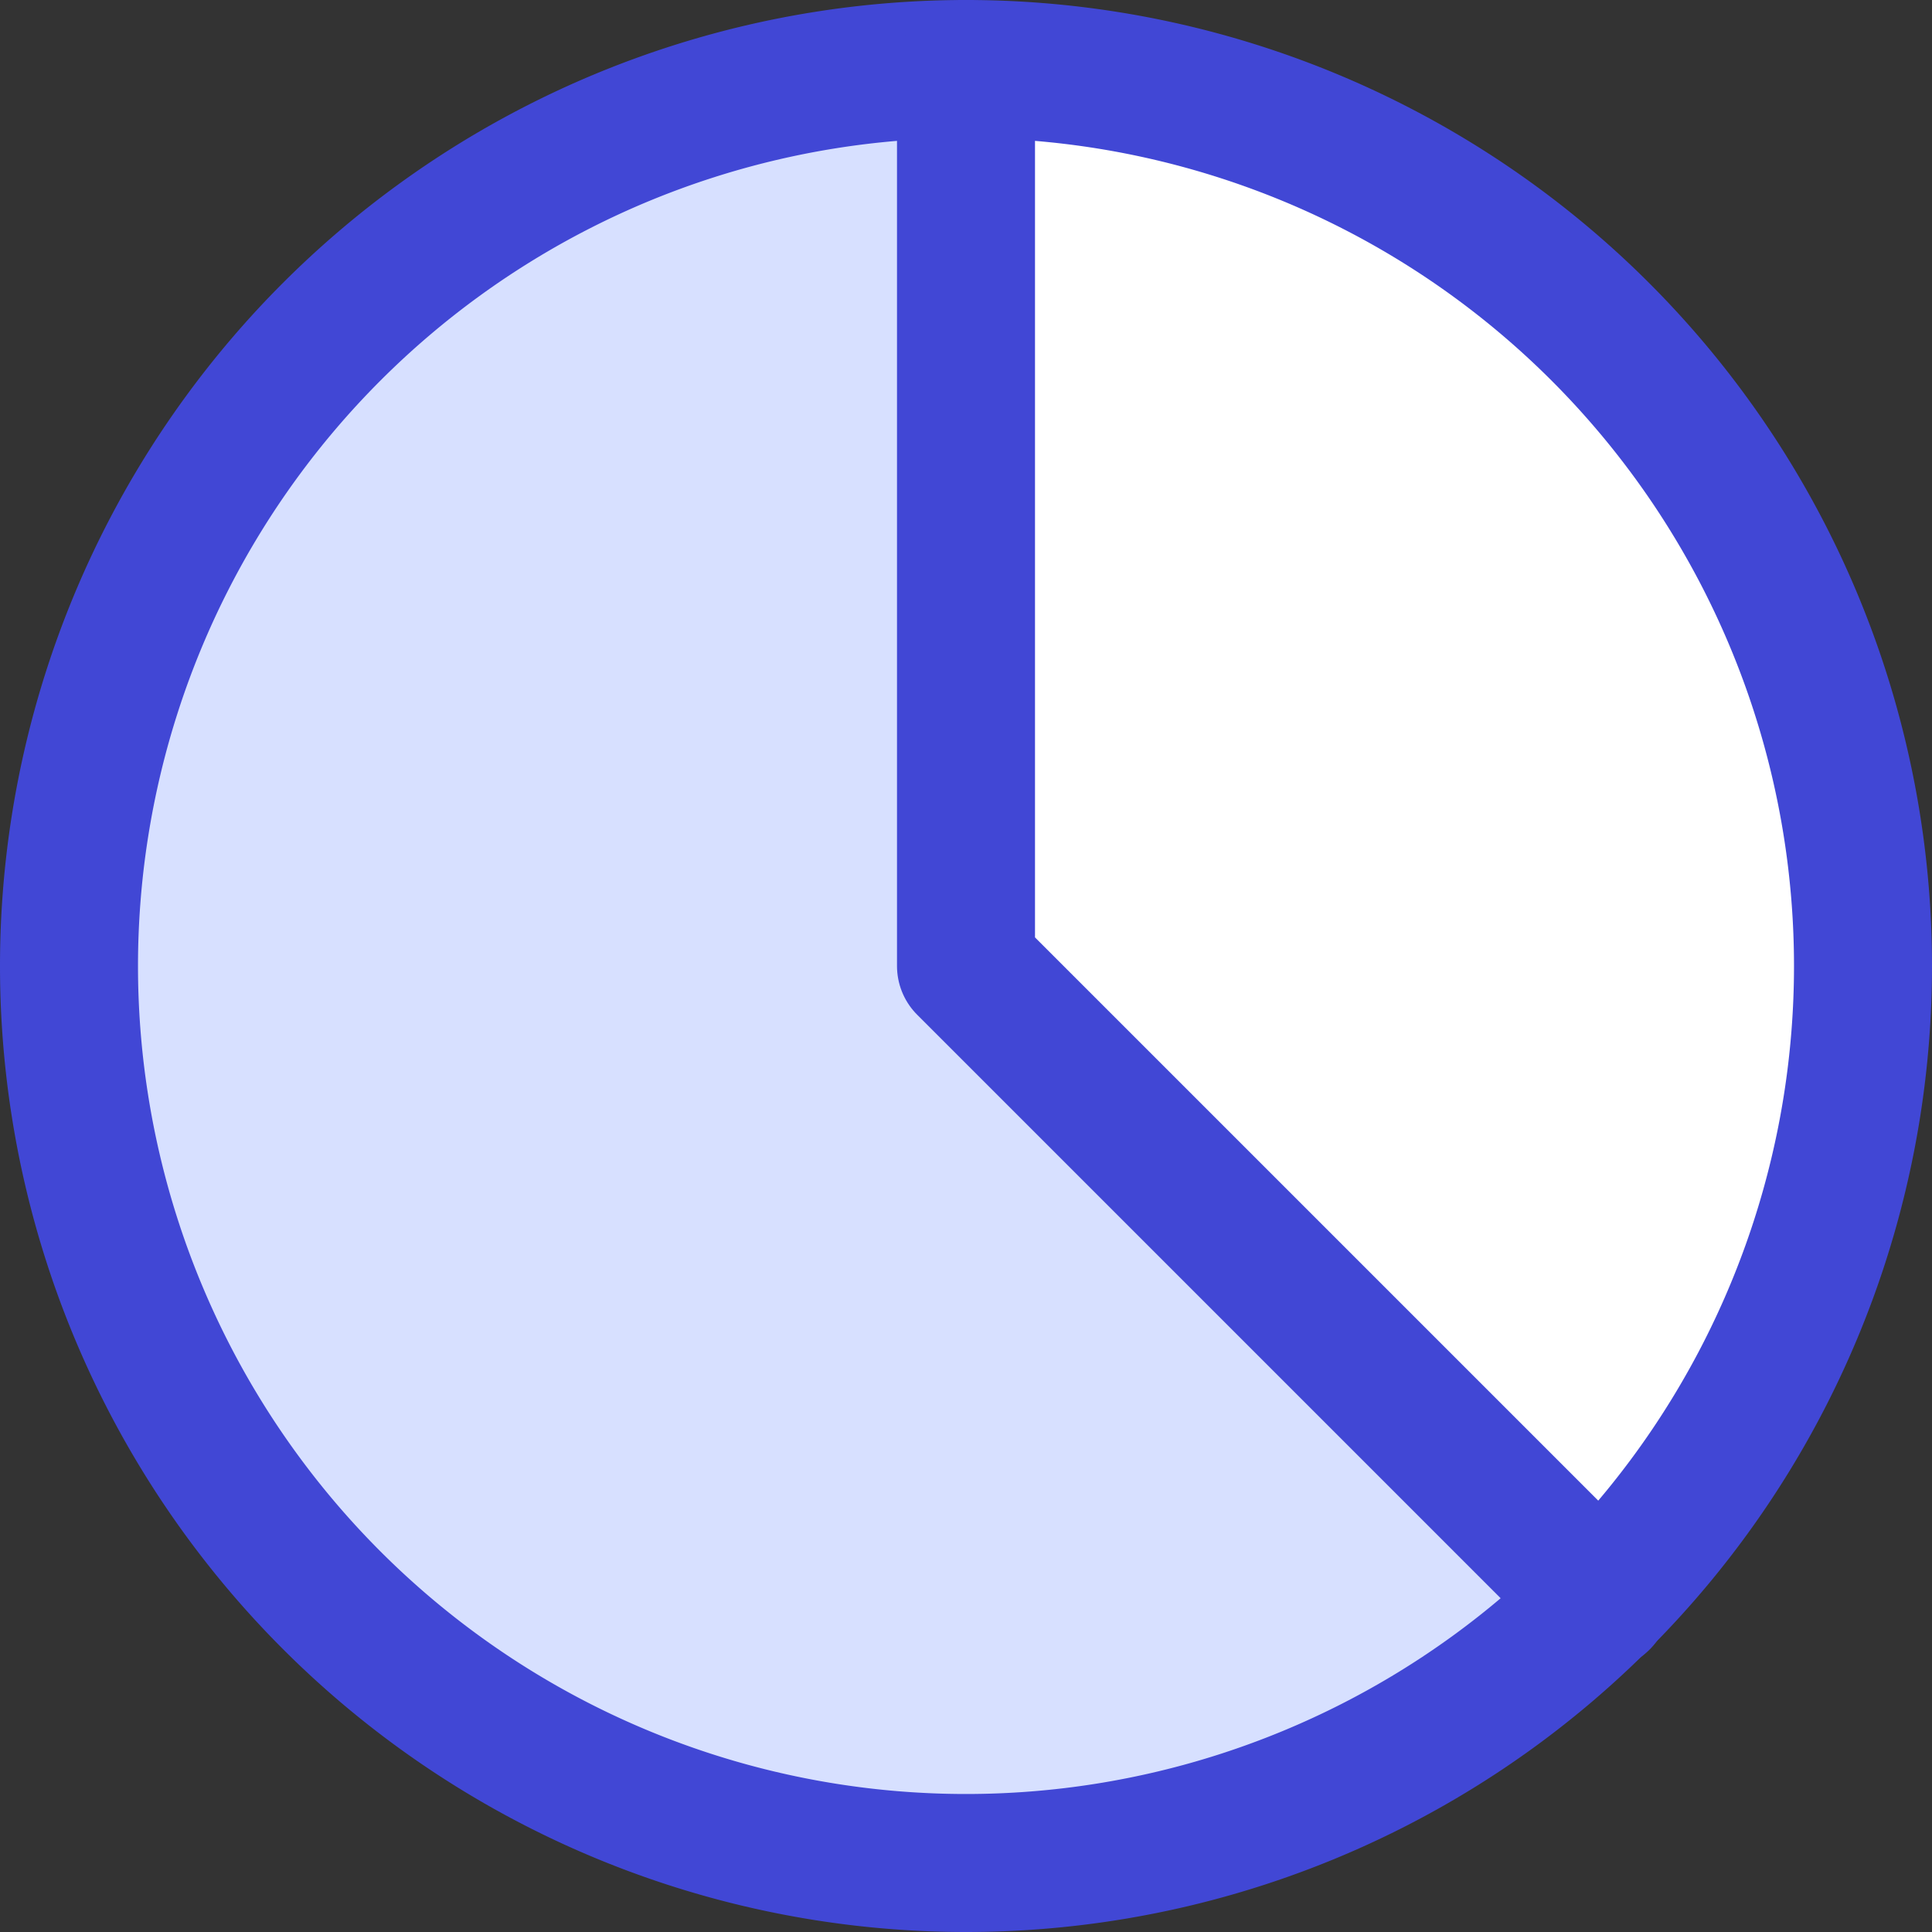 <svg xmlns="http://www.w3.org/2000/svg" fill="none" viewBox="0 0 14 14" id="Pie-Chart--Streamline-Core"><rect x="0" y="0" width="14" height="14" fill="#333333" stroke="none"/><desc>Pie Chart Streamline Icon: https://streamlinehq.com</desc><g id="pie-chart--product-data-analysis-analytics-pie-business-chart"><path id="Vector" fill="#d7e0ff" d="M0.5 7a6.5 6.5 0 0 0 11.096 4.596L7 7V0.5A6.5 6.5 0 0 0 0.5 7Z" stroke-width="1"></path><path id="Subtract" fill="#ffffff" fill-rule="evenodd" d="M7 0.5V7l4.596 4.596A6.5 6.5 0 0 0 7 0.5Z" clip-rule="evenodd" stroke-width="1"></path><path id="Vector_2" stroke="#4147d5" stroke-linecap="round" stroke-linejoin="round" d="M7 13.5a6.5 6.5 0 1 0 0 -13 6.5 6.5 0 0 0 0 13Z" stroke-width="1"></path><path id="Vector_3" stroke="#4147d5" stroke-linecap="round" stroke-linejoin="round" d="M7 0.5V7l4.6 4.6" stroke-width="1"></path></g></svg>